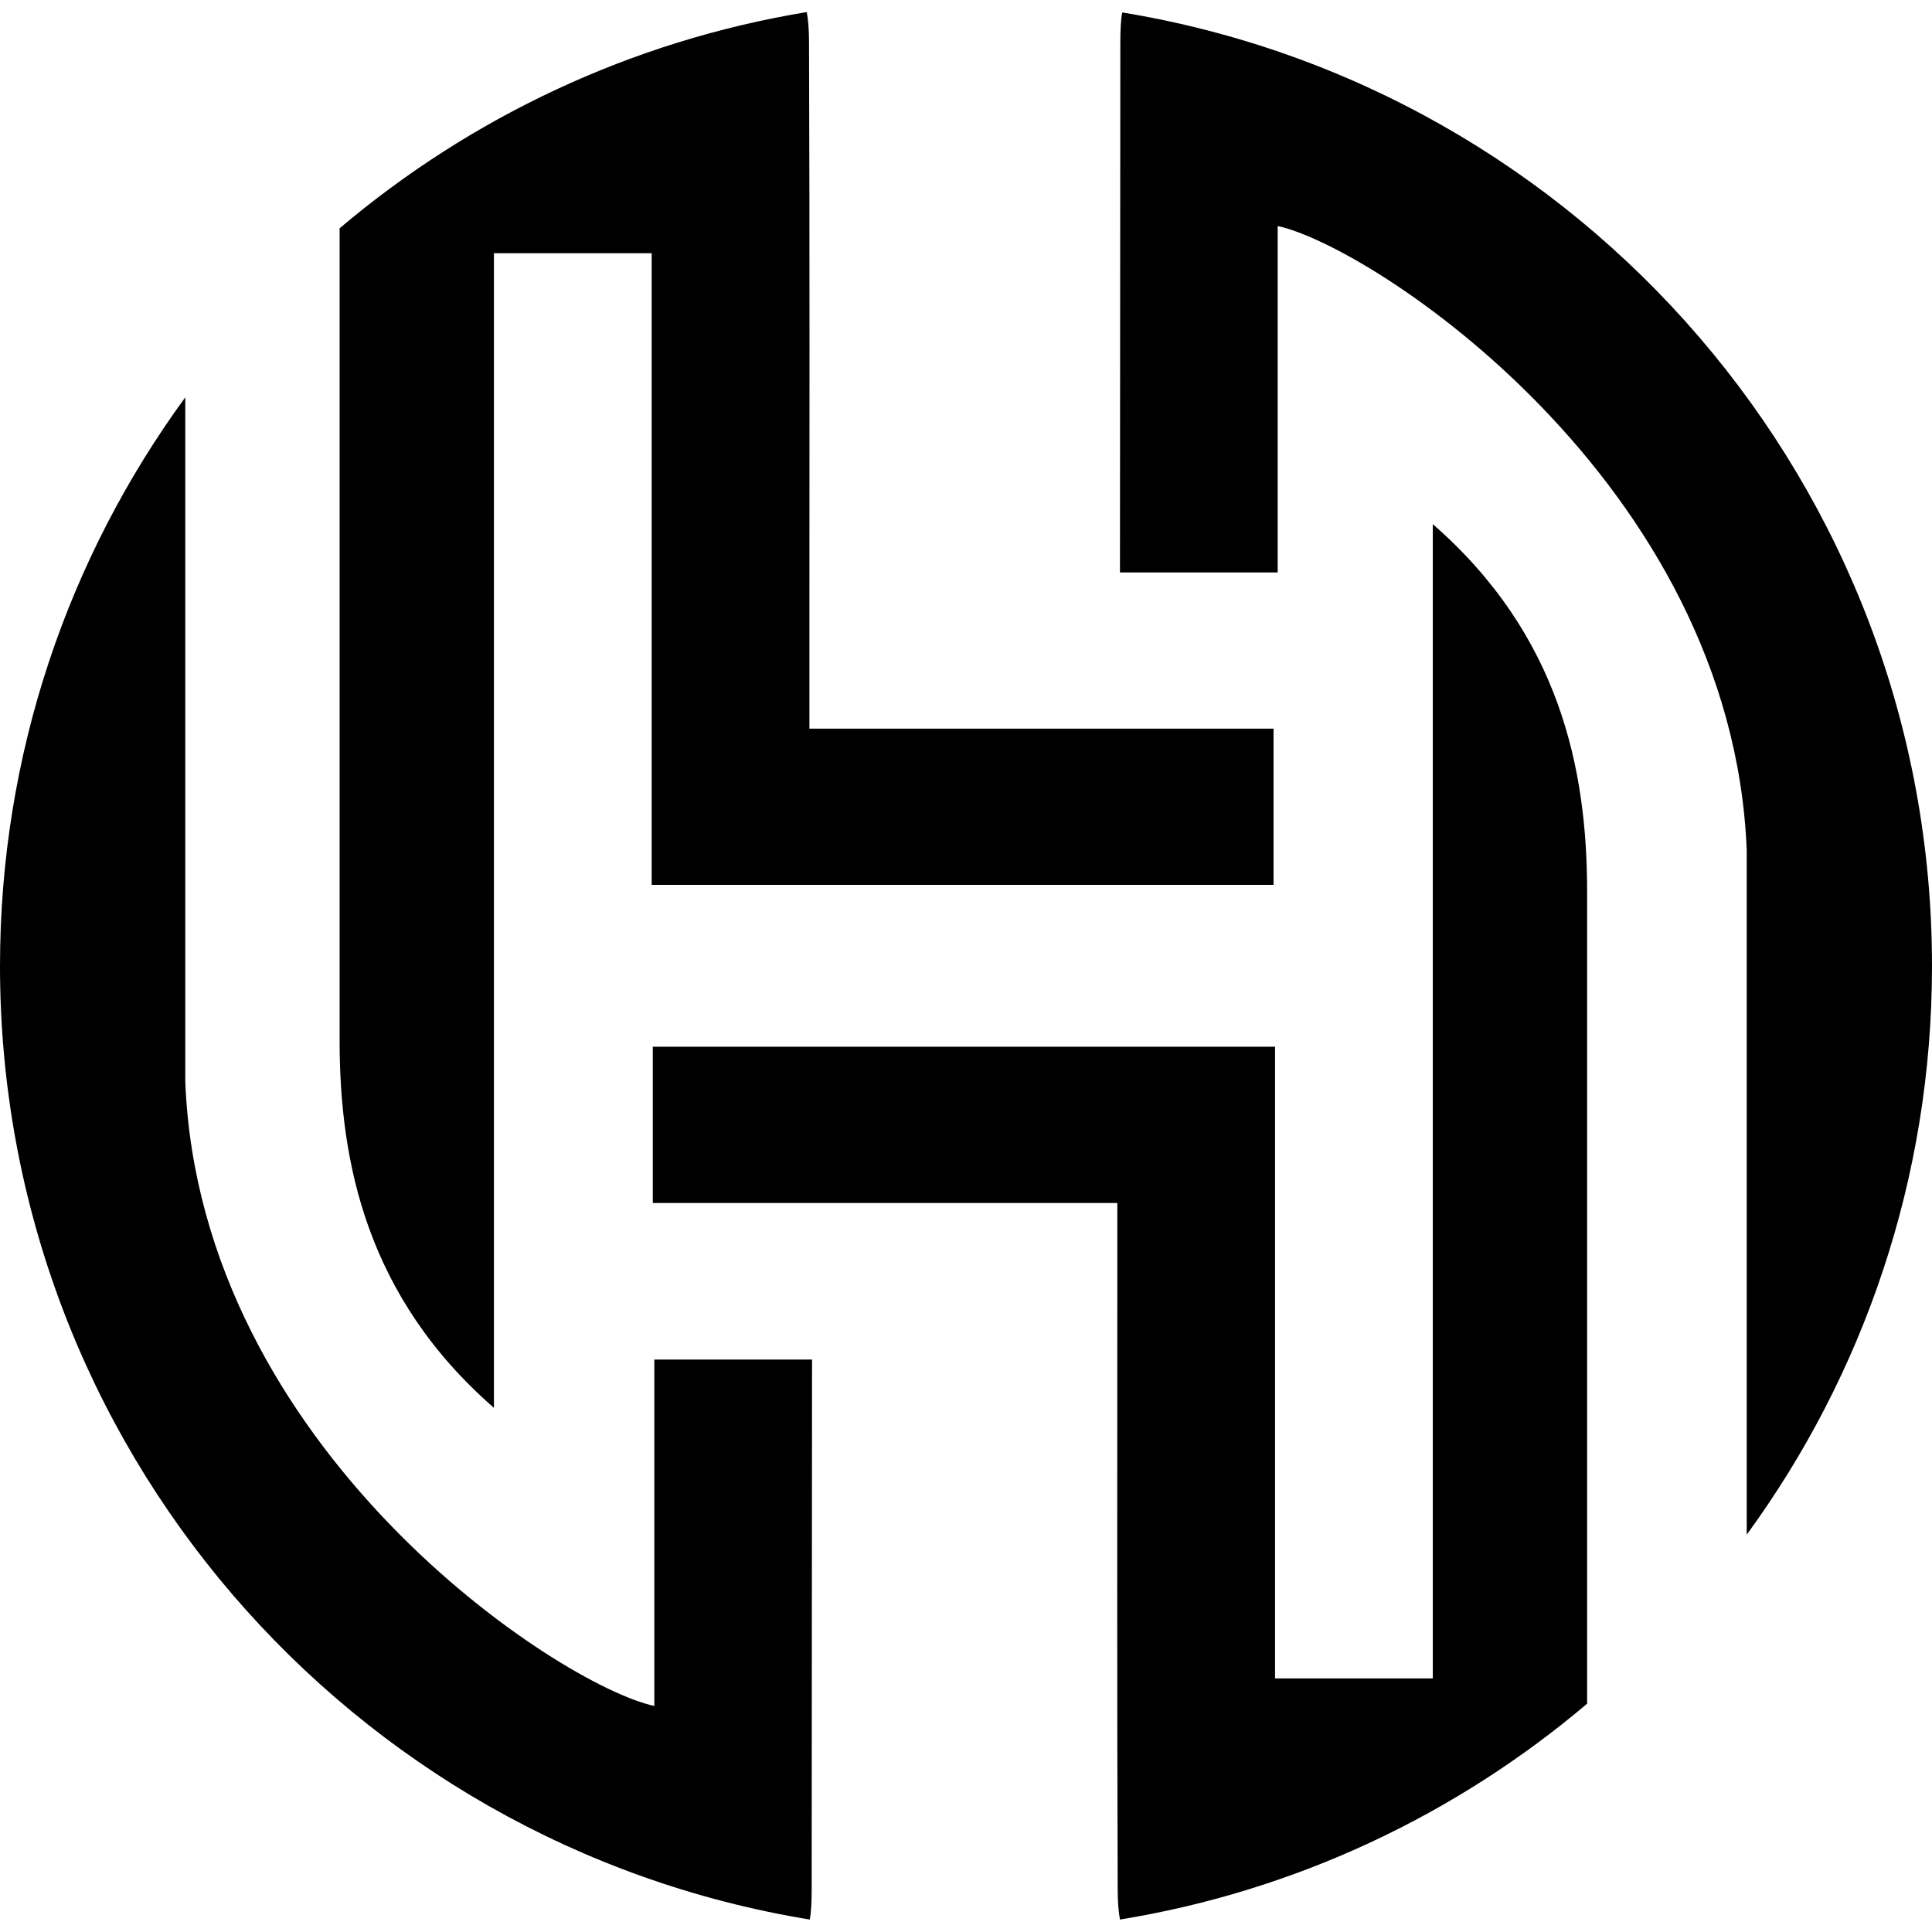 <svg xmlns="http://www.w3.org/2000/svg" xml:space="preserve" viewBox="0 0 512 512"><path d="M379.7 138.9v305.9h-41.8V277.4H173v41.4h123.1v21.4c0 53.5-.1 106.9.1 160.4q0 4.95.6 8.1c46.7-7.6 89.2-27.9 123.8-57.2V236.3c0-32.4-7.2-68-40.9-97.4m-82.9 12.8h41.8V59.9c25.1 5.4 120.4 67.8 124.3 165.4v181.4C493.8 364.4 512 312.3 512 256c0-127.3-92.9-232.8-214.6-252.7-.4 2.1-.5 4.9-.5 8.3zM130.9 373.1v-306h41.8v167.4h164.8v-41.4h-123v-21.4c0-53.5.1-106.9-.1-160.4q0-4.95-.6-8.1c-46.7 7.7-89.2 28-123.8 57.3v215.2c0 32.4 7.2 68 40.9 97.4m84.3-12.8h-41.8v91.8C148.3 446.7 53 384.3 49.1 286.7V105.3C18.2 147.6 0 199.7 0 256c0 127.3 92.9 232.8 214.6 252.7.4-2.1.5-4.9.5-8.3z"/></svg>